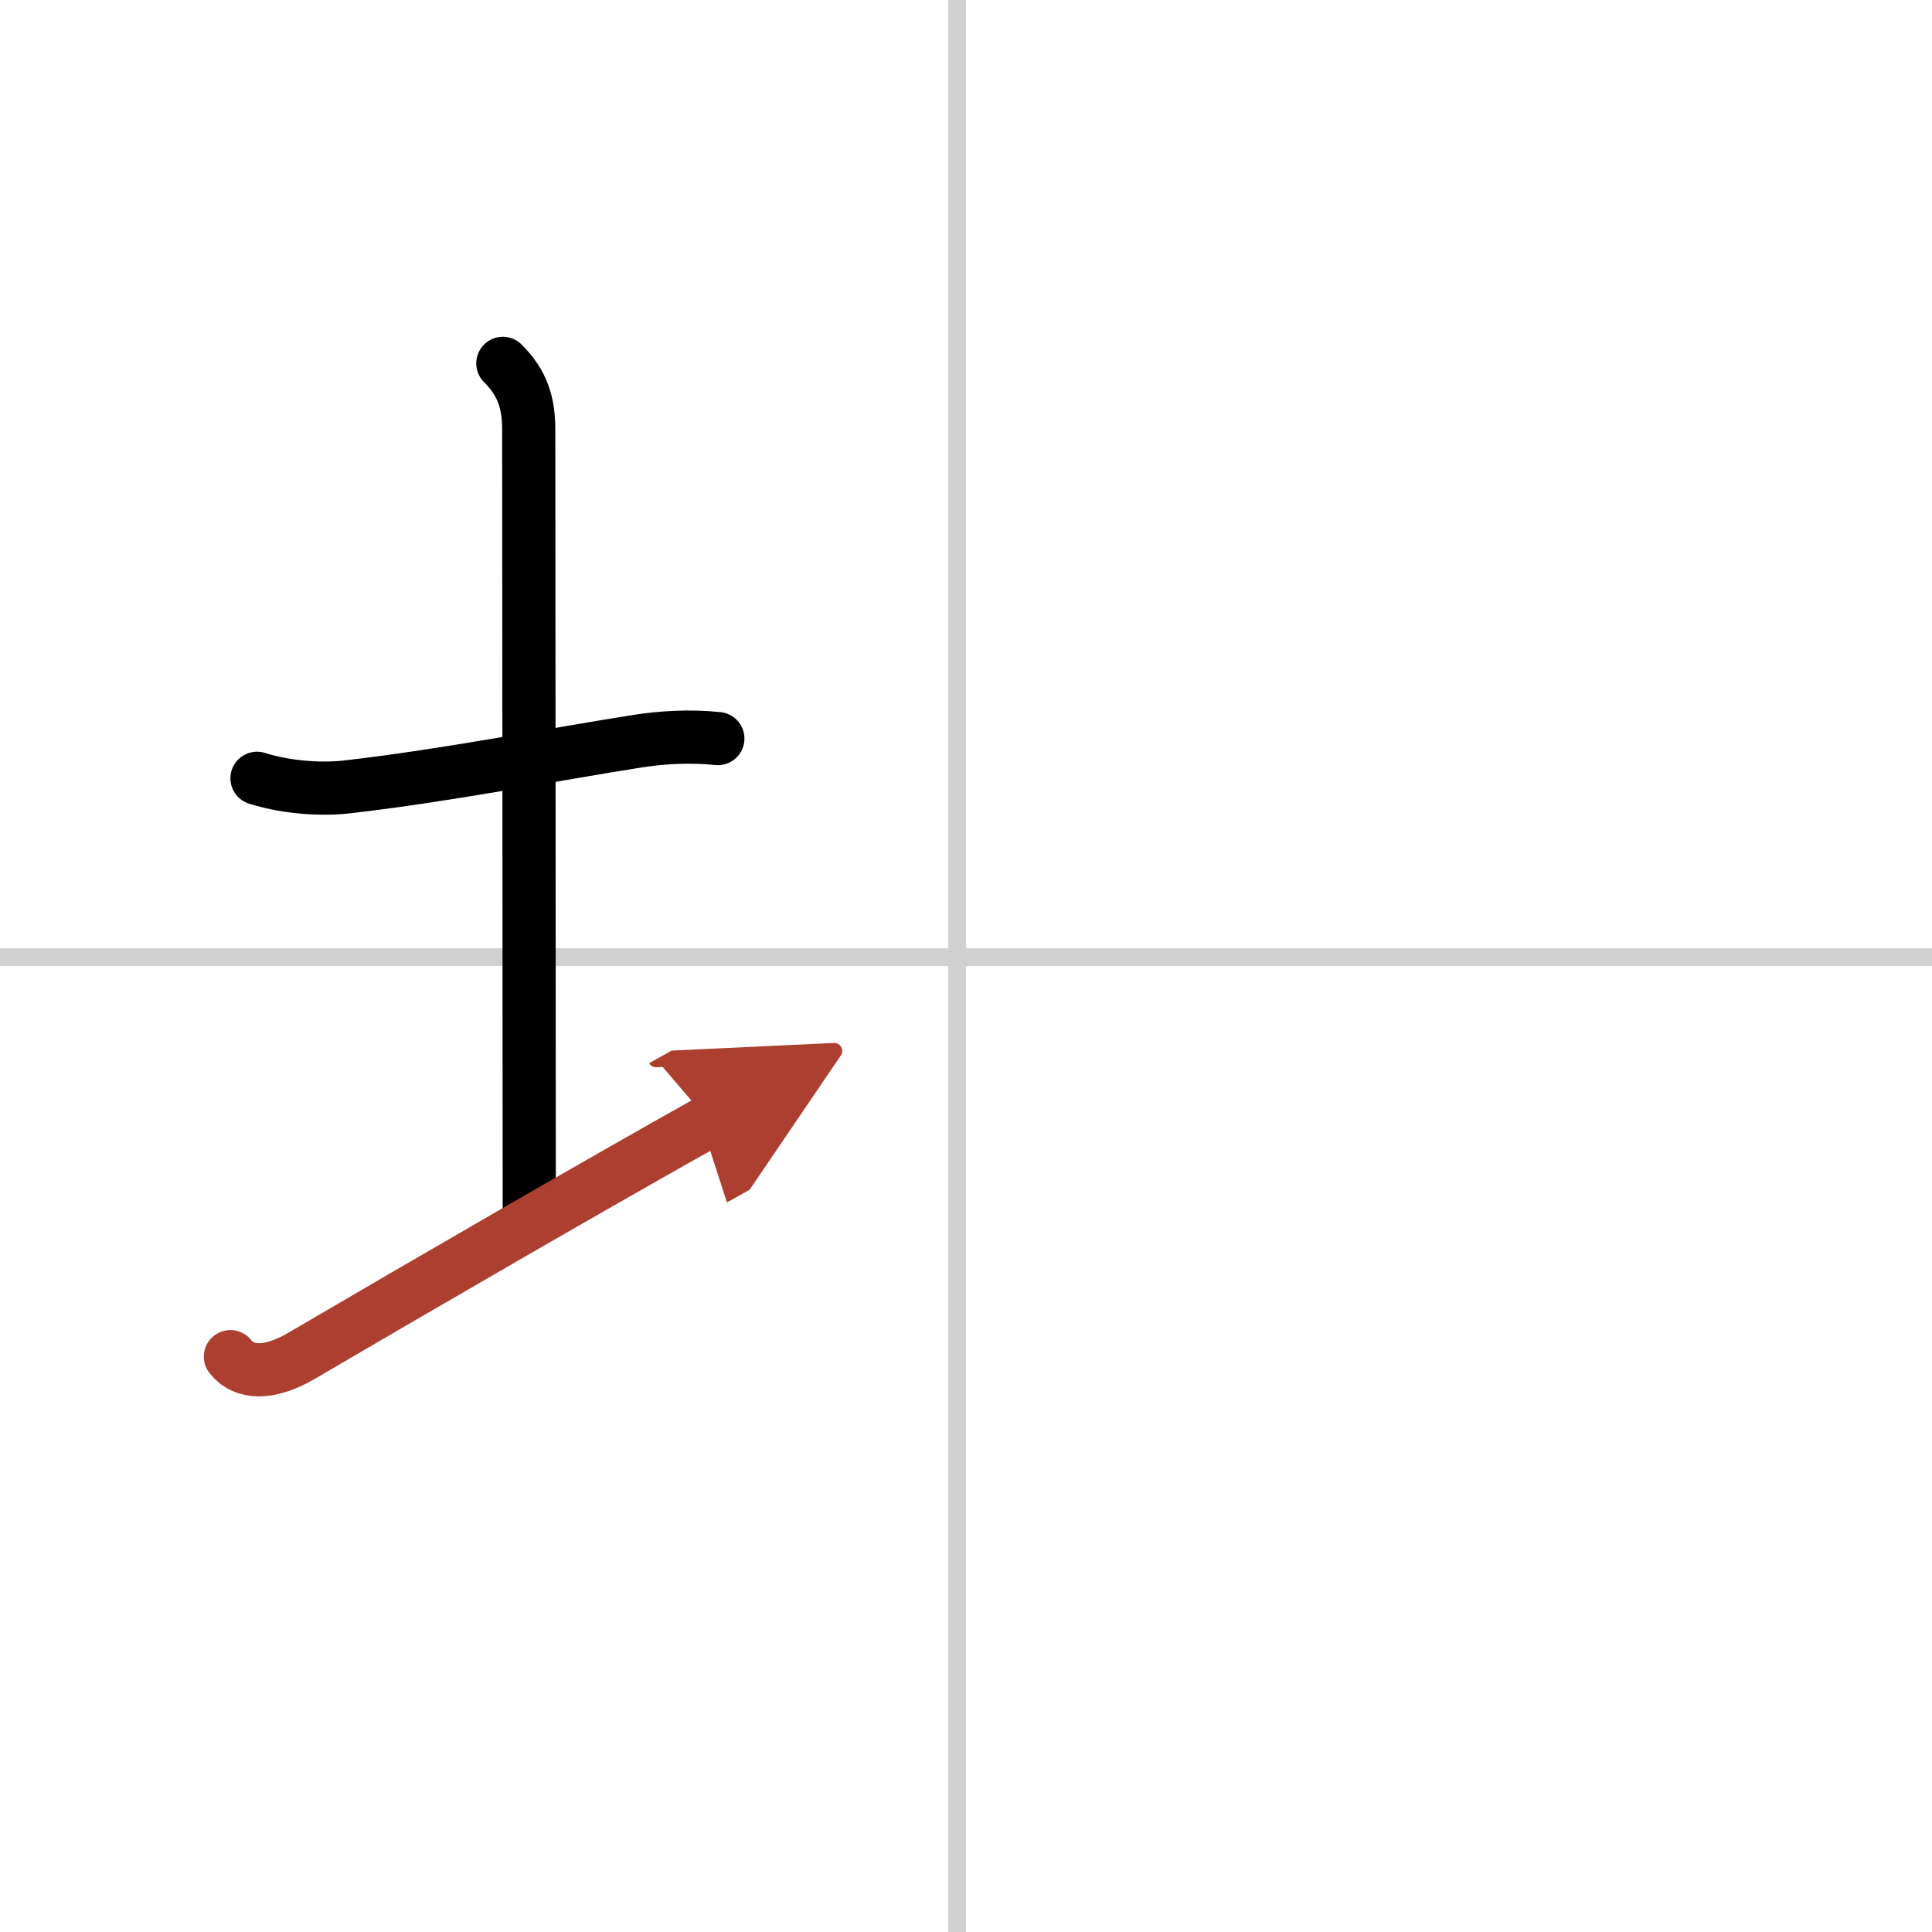 <svg width="400" height="400" viewBox="0 0 109 109" xmlns="http://www.w3.org/2000/svg"><defs><marker id="a" markerWidth="4" orient="auto" refX="1" refY="5" viewBox="0 0 10 10"><polyline points="0 0 10 5 0 10 1 5" fill="#ad3f31" stroke="#ad3f31"/></marker></defs><g fill="none" stroke="#000" stroke-linecap="round" stroke-linejoin="round" stroke-width="3"><rect width="100%" height="100%" fill="#fff" stroke="#fff"/><line x1="54" x2="54" y2="109" stroke="#d0d0d0" stroke-width="1"/><line x2="109" y1="54" y2="54" stroke="#d0d0d0" stroke-width="1"/><path d="m14.5 43.91c1.88 0.59 3.9 0.63 5.13 0.48 5.58-0.64 11.71-1.85 16.38-2.58 1.3-0.2 2.87-0.31 4.49-0.14"/><path d="m28.37 20.5c1.13 1.13 1.46 2.25 1.46 3.75 0 7.25 0.03 33.25 0.03 44"/><path d="m13 76.54c0.75 0.96 2.17 1.03 4-0.04 7.25-4.25 16.75-9.75 23-13.25" marker-end="url(#a)" stroke="#ad3f31"/></g></svg>

